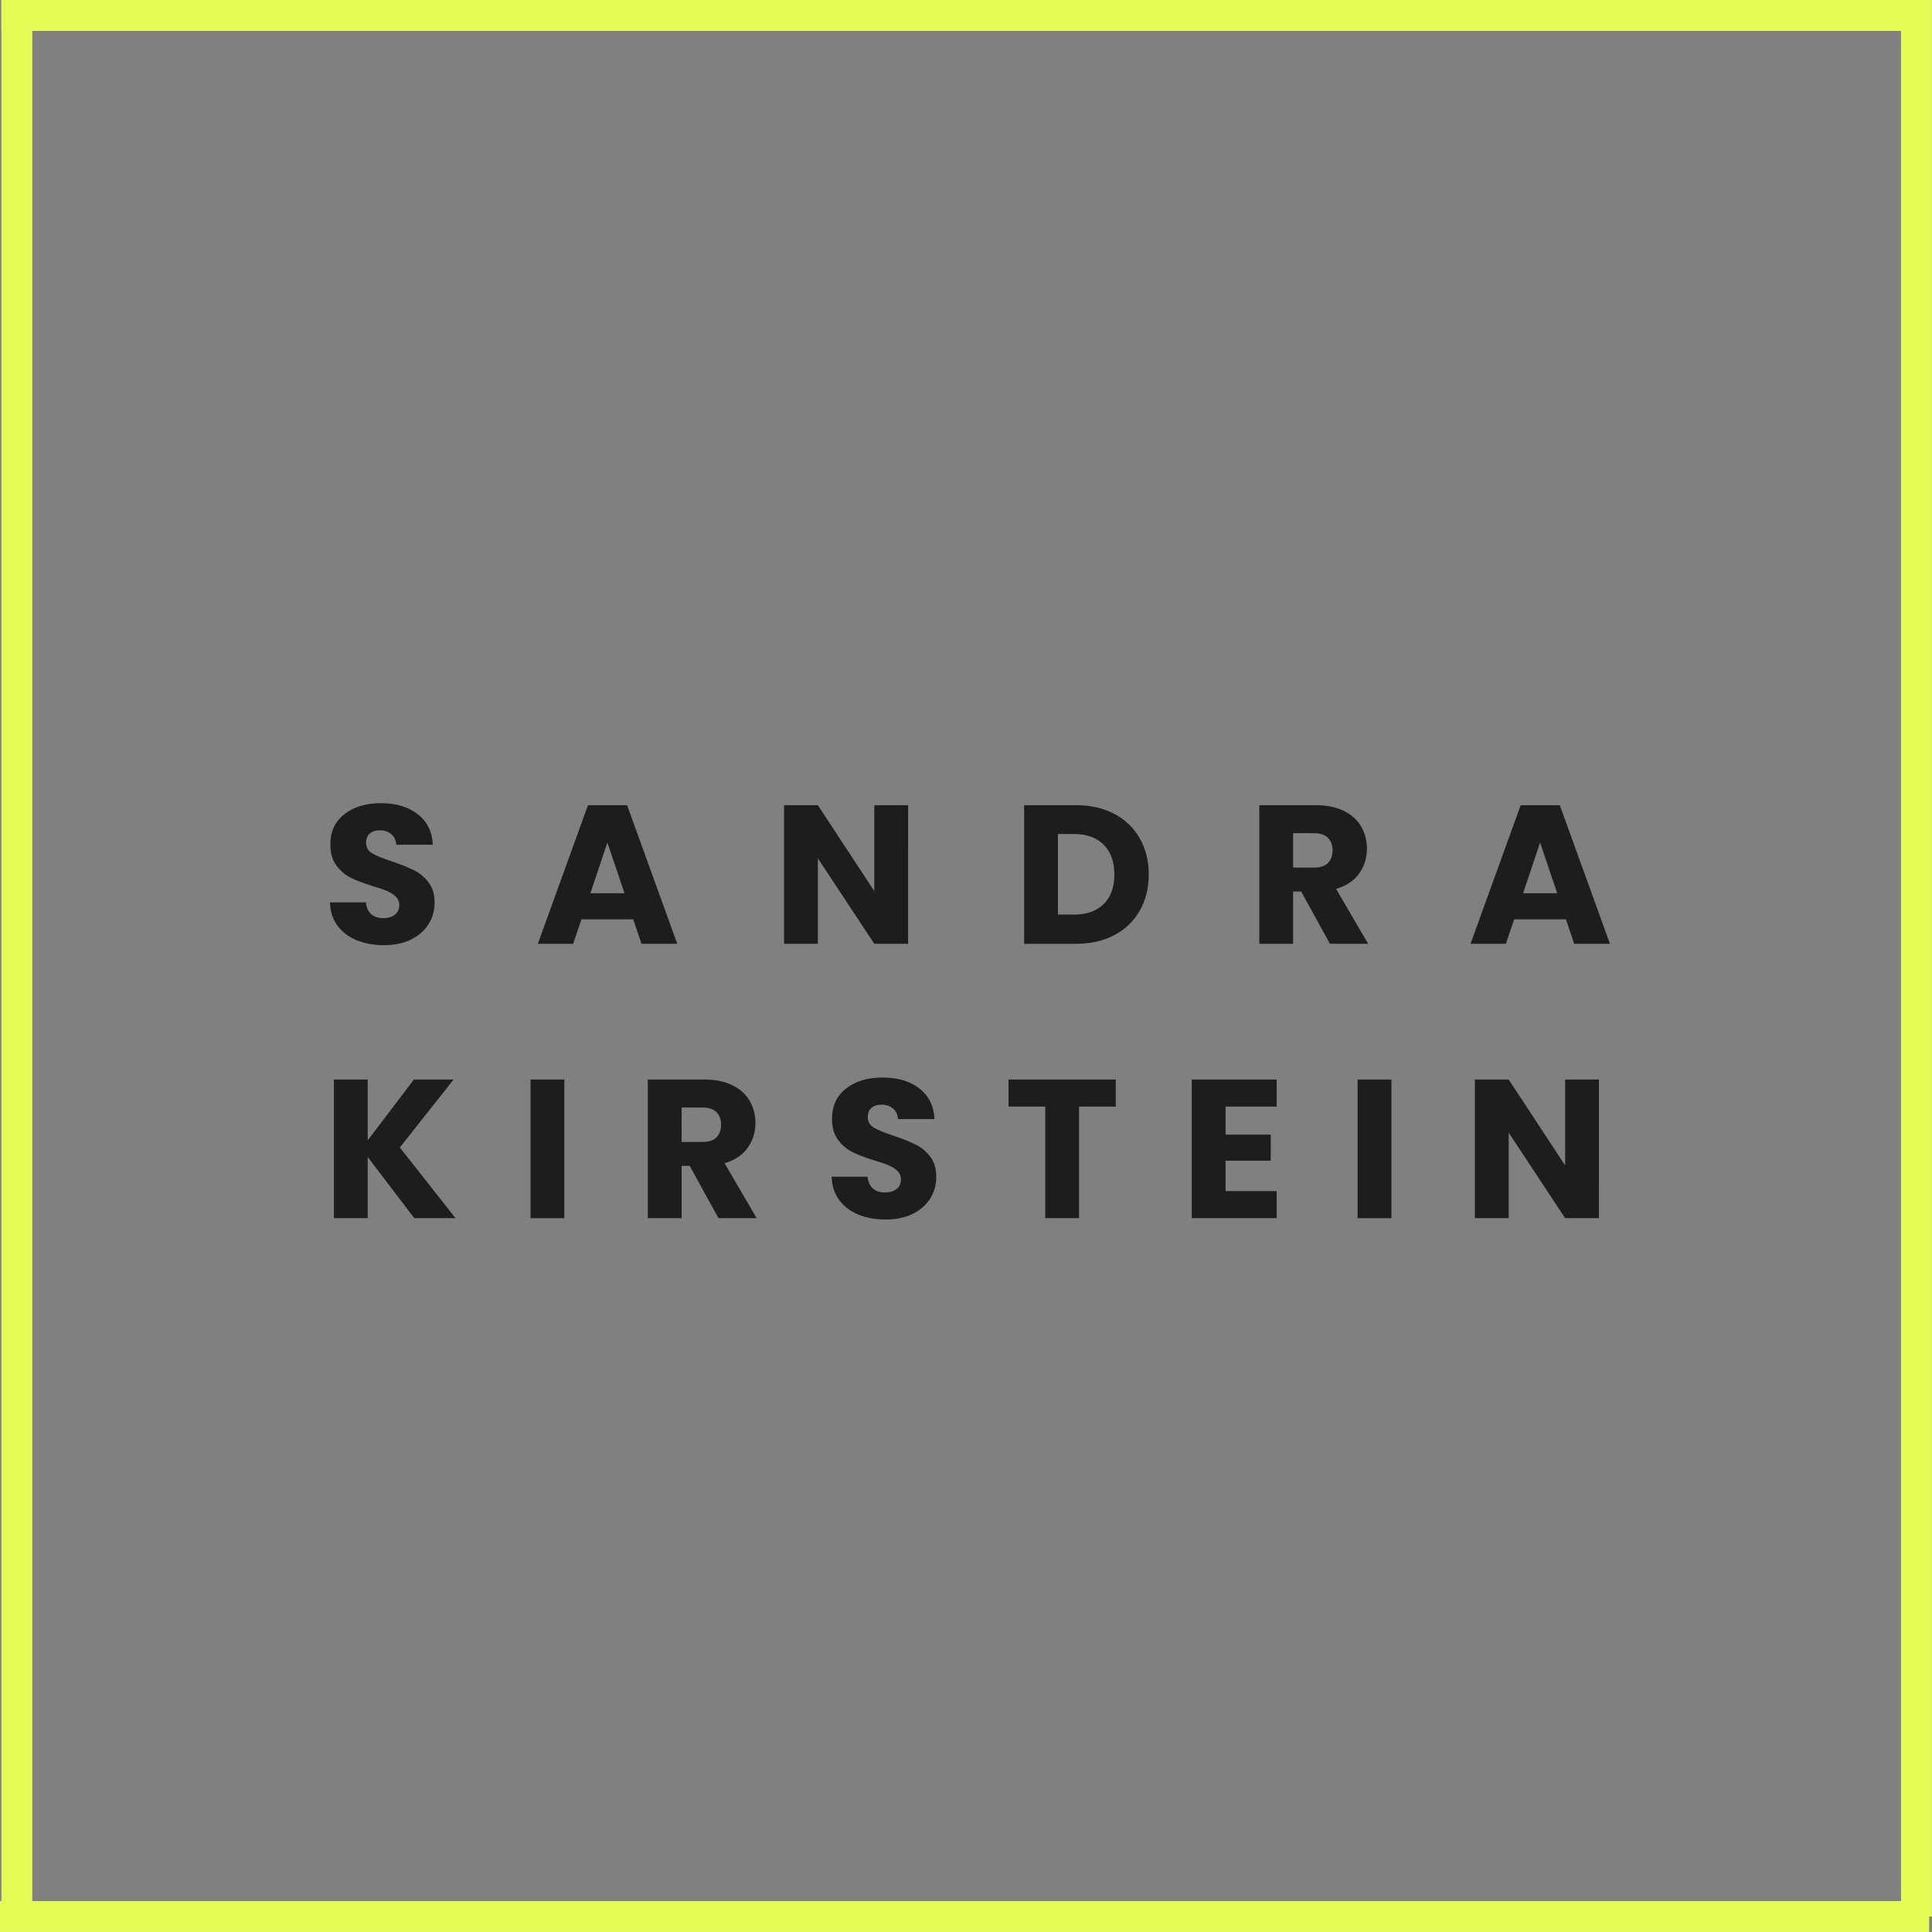 <?xml version="1.0" encoding="UTF-8"?>
<svg xmlns="http://www.w3.org/2000/svg" xmlns:v="https://vecta.io/nano" width="499" zoomAndPan="magnify" viewBox="0 0 375 375" height="499" preserveAspectRatio="xMidYMid meet">
  <rect x="0" y="0" width="375" height="375" fill="#808080" stroke="none"/>
  <g fill="#1d1d1d">
    <use href="#B"></use>
    <path d="M122.907 178.444H112.86l-1.609 4.75h-6.859l9.734-26.906h7.594l9.734 26.906h-6.937zm-1.687-5.062l-3.328-9.844-3.297 9.844zm55.041 9.812h-6.562L158.746 166.6v16.594h-6.562v-26.906h6.563L169.7 172.96v-16.672h6.563zm32.6-26.906c2.844 0 5.32.563 7.438 1.688 2.125 1.125 3.766 2.703 4.922 4.734 1.164 2.031 1.75 4.375 1.75 7.031 0 2.637-.586 4.977-1.75 7.016-1.156 2.043-2.805 3.625-4.937 4.75s-4.609 1.688-7.422 1.688h-10.078v-26.906zm-.422 21.234c2.477 0 4.406-.676 5.781-2.031 1.383-1.352 2.078-3.27 2.078-5.75s-.695-4.406-2.078-5.781c-1.375-1.383-3.305-2.078-5.781-2.078h-3.094v15.641zm49.706 5.672l-5.594-10.156h-1.562v10.156h-6.562v-26.906h11c2.125 0 3.93.371 5.422 1.109 1.5.742 2.617 1.758 3.359 3.047s1.109 2.73 1.109 4.313c0 1.793-.508 3.391-1.516 4.797s-2.5 2.402-4.469 2.984l6.219 10.656zm-7.156-14.797h4.063c1.195 0 2.094-.289 2.688-.875.602-.594.906-1.426.906-2.5 0-1.02-.305-1.82-.906-2.406-.594-.594-1.492-.891-2.687-.891h-4.062zm52.955 10.047h-10.047l-1.609 4.75h-6.859l9.734-26.906h7.594l9.734 26.906h-6.937zm-1.687-5.062l-3.328-9.844-3.297 9.844zM80.401 236.443l-9.031-11.875v11.875h-6.562v-26.906h6.563v11.813l8.969-11.812h7.703l-10.437 13.188 10.813 13.719zm0 0"></path>
    <use href="#C"></use>
    <path d="M139.459 236.443l-5.594-10.156h-1.562v10.156h-6.563v-26.906h11c2.125 0 3.93.371 5.422 1.109 1.5.742 2.617 1.758 3.359 3.047s1.109 2.73 1.109 4.313c0 1.793-.508 3.391-1.516 4.797s-2.5 2.402-4.469 2.984l6.219 10.656zm-7.156-14.797h4.063c1.195 0 2.094-.289 2.688-.875.602-.594.906-1.426.906-2.5 0-1.02-.305-1.82-.906-2.406-.594-.594-1.492-.891-2.687-.891h-4.062zm0 0"></path>
    <use href="#B" x="97.377" y="53.249"></use>
    <path d="M216.57 209.537v5.25h-7.125v21.656h-6.562v-21.656h-7.125v-5.25zm21.311 5.25v5.438h8.766v5.063h-8.766v5.906h9.922v5.25h-16.484v-26.906h16.484v5.25zm0 0"></path>
    <use href="#C" x="160.533"></use>
    <path d="M310.351 236.443h-6.562l-10.953-16.594v16.594h-6.562v-26.906h6.563l10.953 16.672v-16.672h6.563zm0 0"></path>
  </g>
  <g fill="none" stroke="#e6fc56" stroke-width="6">
    <path d="M.273 3h374.449M0 371.996h374.449"></path>
    <path d="M3.27.004v374.449M371.988-2.449V372"></path>
  </g>
  <defs>
    <path id="B" d="M74.541 183.46c-1.969 0-3.734-.316-5.297-.953-1.555-.633-2.797-1.578-3.734-2.828-.93-1.258-1.418-2.77-1.469-4.531h6.969c.102 1 .445 1.762 1.031 2.281.594.523 1.363.781 2.313.781.969 0 1.734-.223 2.297-.672s.844-1.066.844-1.859c0-.664-.227-1.211-.672-1.641-.449-.437-1-.797-1.656-1.078-.648-.281-1.57-.598-2.766-.953-1.742-.539-3.164-1.078-4.266-1.609-1.094-.539-2.039-1.332-2.828-2.375-.793-1.051-1.187-2.422-1.187-4.109 0-2.5.906-4.457 2.719-5.875 1.813-1.426 4.176-2.141 7.094-2.141 2.957 0 5.344.715 7.156 2.141 1.82 1.418 2.797 3.391 2.922 5.922h-7.094c-.055-.875-.375-1.555-.969-2.047-.586-.5-1.336-.75-2.25-.75-.793 0-1.434.211-1.922.625-.48.418-.719 1.027-.719 1.828 0 .867.406 1.543 1.219 2.031.82.48 2.102 1 3.844 1.563 1.738.594 3.148 1.164 4.234 1.703 1.082.531 2.02 1.309 2.813 2.328s1.188 2.336 1.188 3.938c0 1.543-.391 2.938-1.172 4.188s-1.914 2.246-3.391 2.984-3.23 1.109-5.25 1.109zm0 0"></path>
    <path id="C" d="M109.539 209.537v26.906h-6.562v-26.906zm0 0"></path>
  </defs>
</svg>
